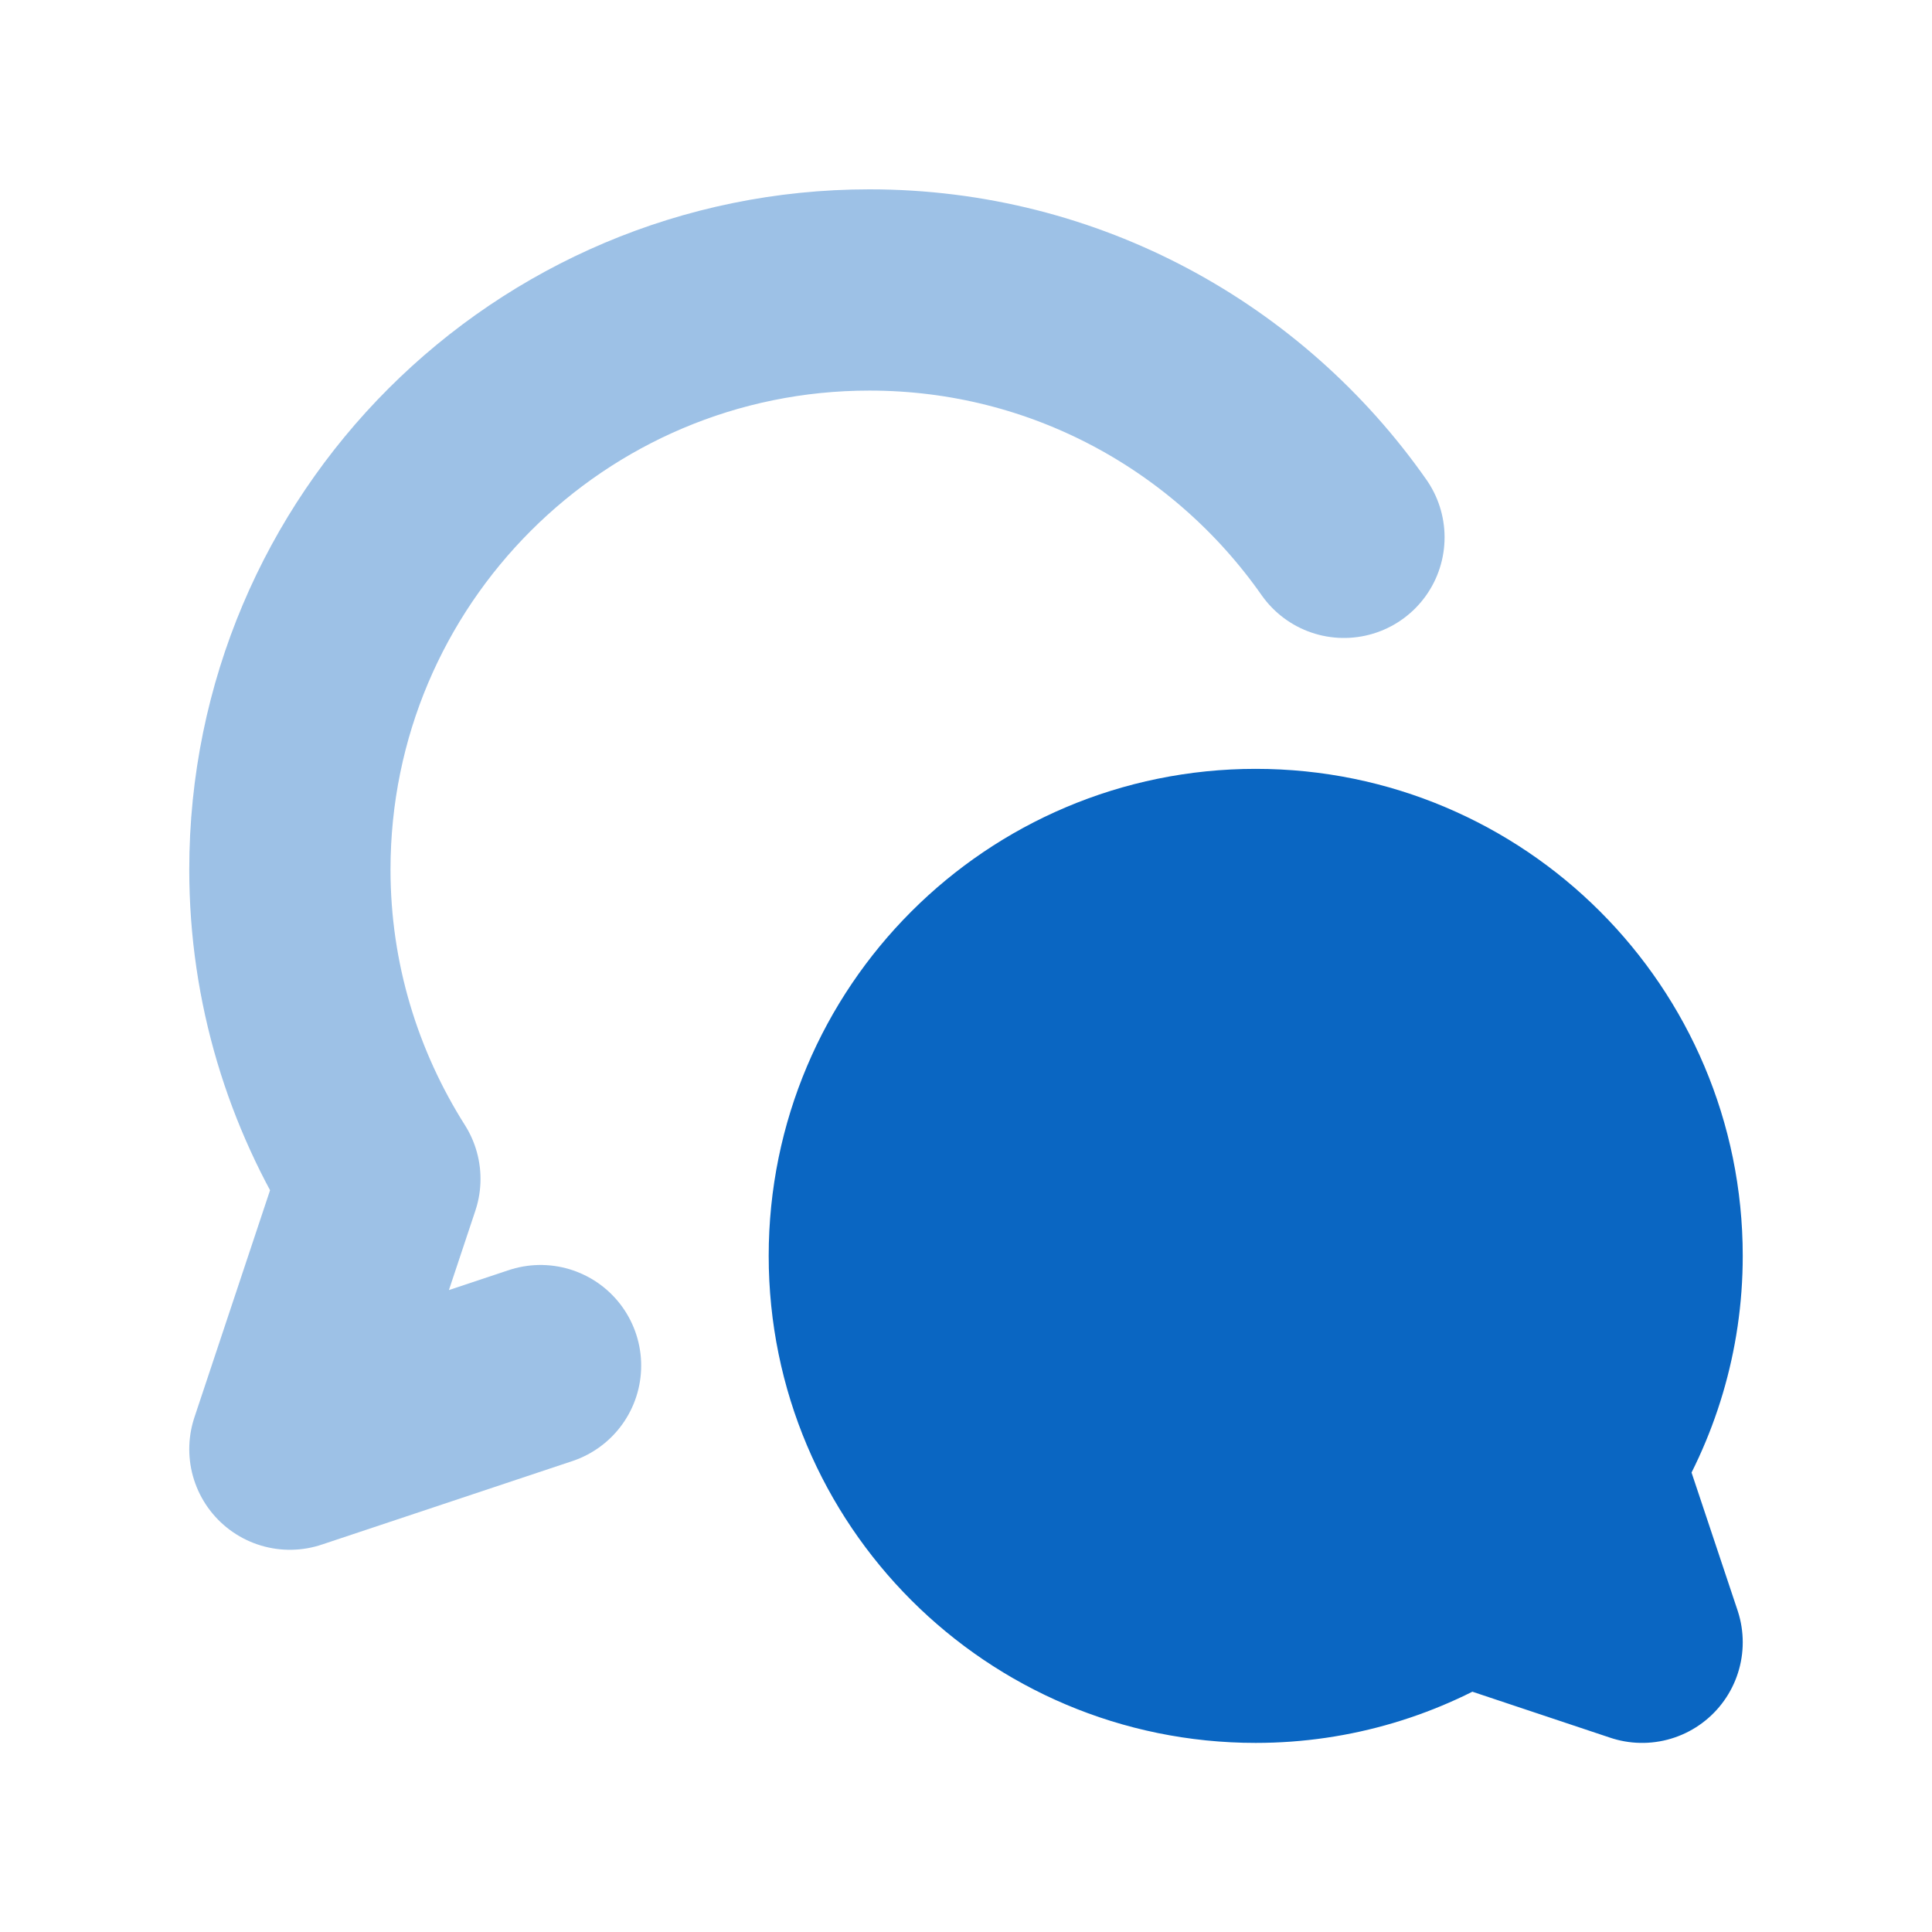 <svg width="24" height="24" viewBox="0 0 24 24" fill="none" xmlns="http://www.w3.org/2000/svg">
<path opacity="0.4" d="M16.695 6.675C15.393 4.818 13.24 3.602 10.801 3.602C6.824 3.602 3.601 6.825 3.601 10.802C3.601 12.216 4.015 13.532 4.719 14.645L3.601 18.002L6.715 16.964" stroke="#0A66C2" stroke-width="2.5" stroke-linecap="round" stroke-linejoin="round"/>
<path d="M10.799 15.601C10.799 18.252 12.948 20.401 15.599 20.401C16.542 20.401 17.419 20.125 18.161 19.654L20.399 20.401L19.652 18.163C20.123 17.421 20.399 16.544 20.399 15.601C20.399 12.95 18.25 10.801 15.599 10.801C12.948 10.801 10.799 12.95 10.799 15.601Z" fill="#0A66C2" stroke="#0A66C2" stroke-width="2.5" stroke-linecap="round" stroke-linejoin="round"/>
</svg>
